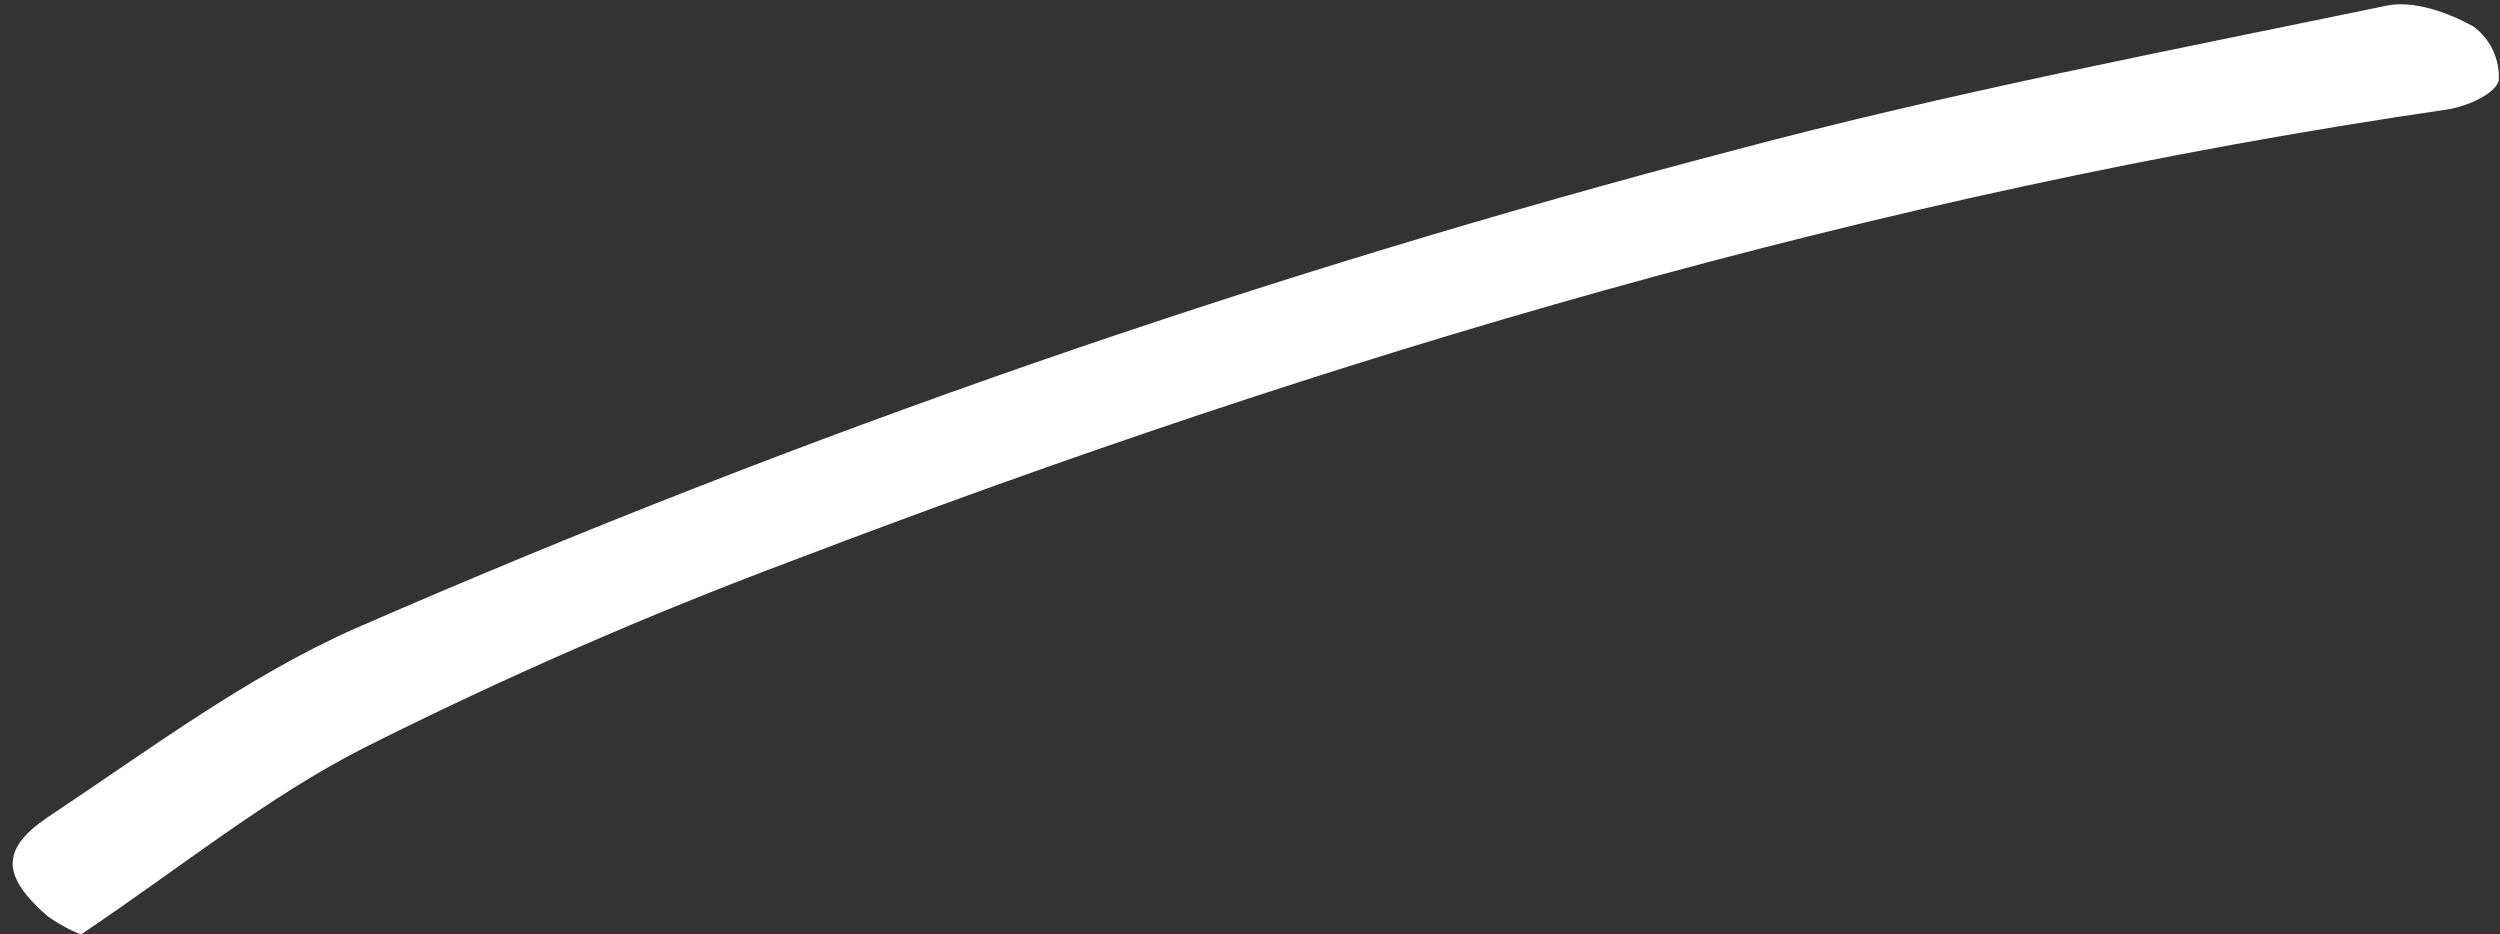 <?xml version="1.0" encoding="UTF-8" standalone="no"?><svg xmlns="http://www.w3.org/2000/svg" xmlns:xlink="http://www.w3.org/1999/xlink" fill="#ffffff" height="187.9" preserveAspectRatio="xMidYMid meet" version="1" viewBox="-2.6 -0.4 502.8 187.9" width="502.8" zoomAndPan="magnify"><rect x="-2.6" y="-0.4" width="502.8" height="187.9" fill="#333333" stroke="none"/><g id="change1_1"><path d="M 13.688 187.535 C 11.285 186.586 9.012 185.336 6.918 183.816 C -2.145 175.926 -2.598 170.453 6.918 164.012 C 27.195 150.559 46.988 135.652 68.957 125.945 C 158.727 86.781 251.398 54.645 346.137 29.824 C 389.375 18.273 433.461 9.836 477.43 0.734 C 482.805 -0.383 489.727 2.098 494.832 4.91 C 498.289 7.445 500.215 11.574 499.941 15.855 C 499.152 18.605 493.293 21.086 489.516 21.629 C 374.934 38.352 264.699 71.188 156.824 112.34 C 127.449 123.336 98.68 135.902 70.648 149.984 C 50.945 160.02 33.422 174.324 13.688 187.535 Z M 13.688 187.535"/></g></svg>